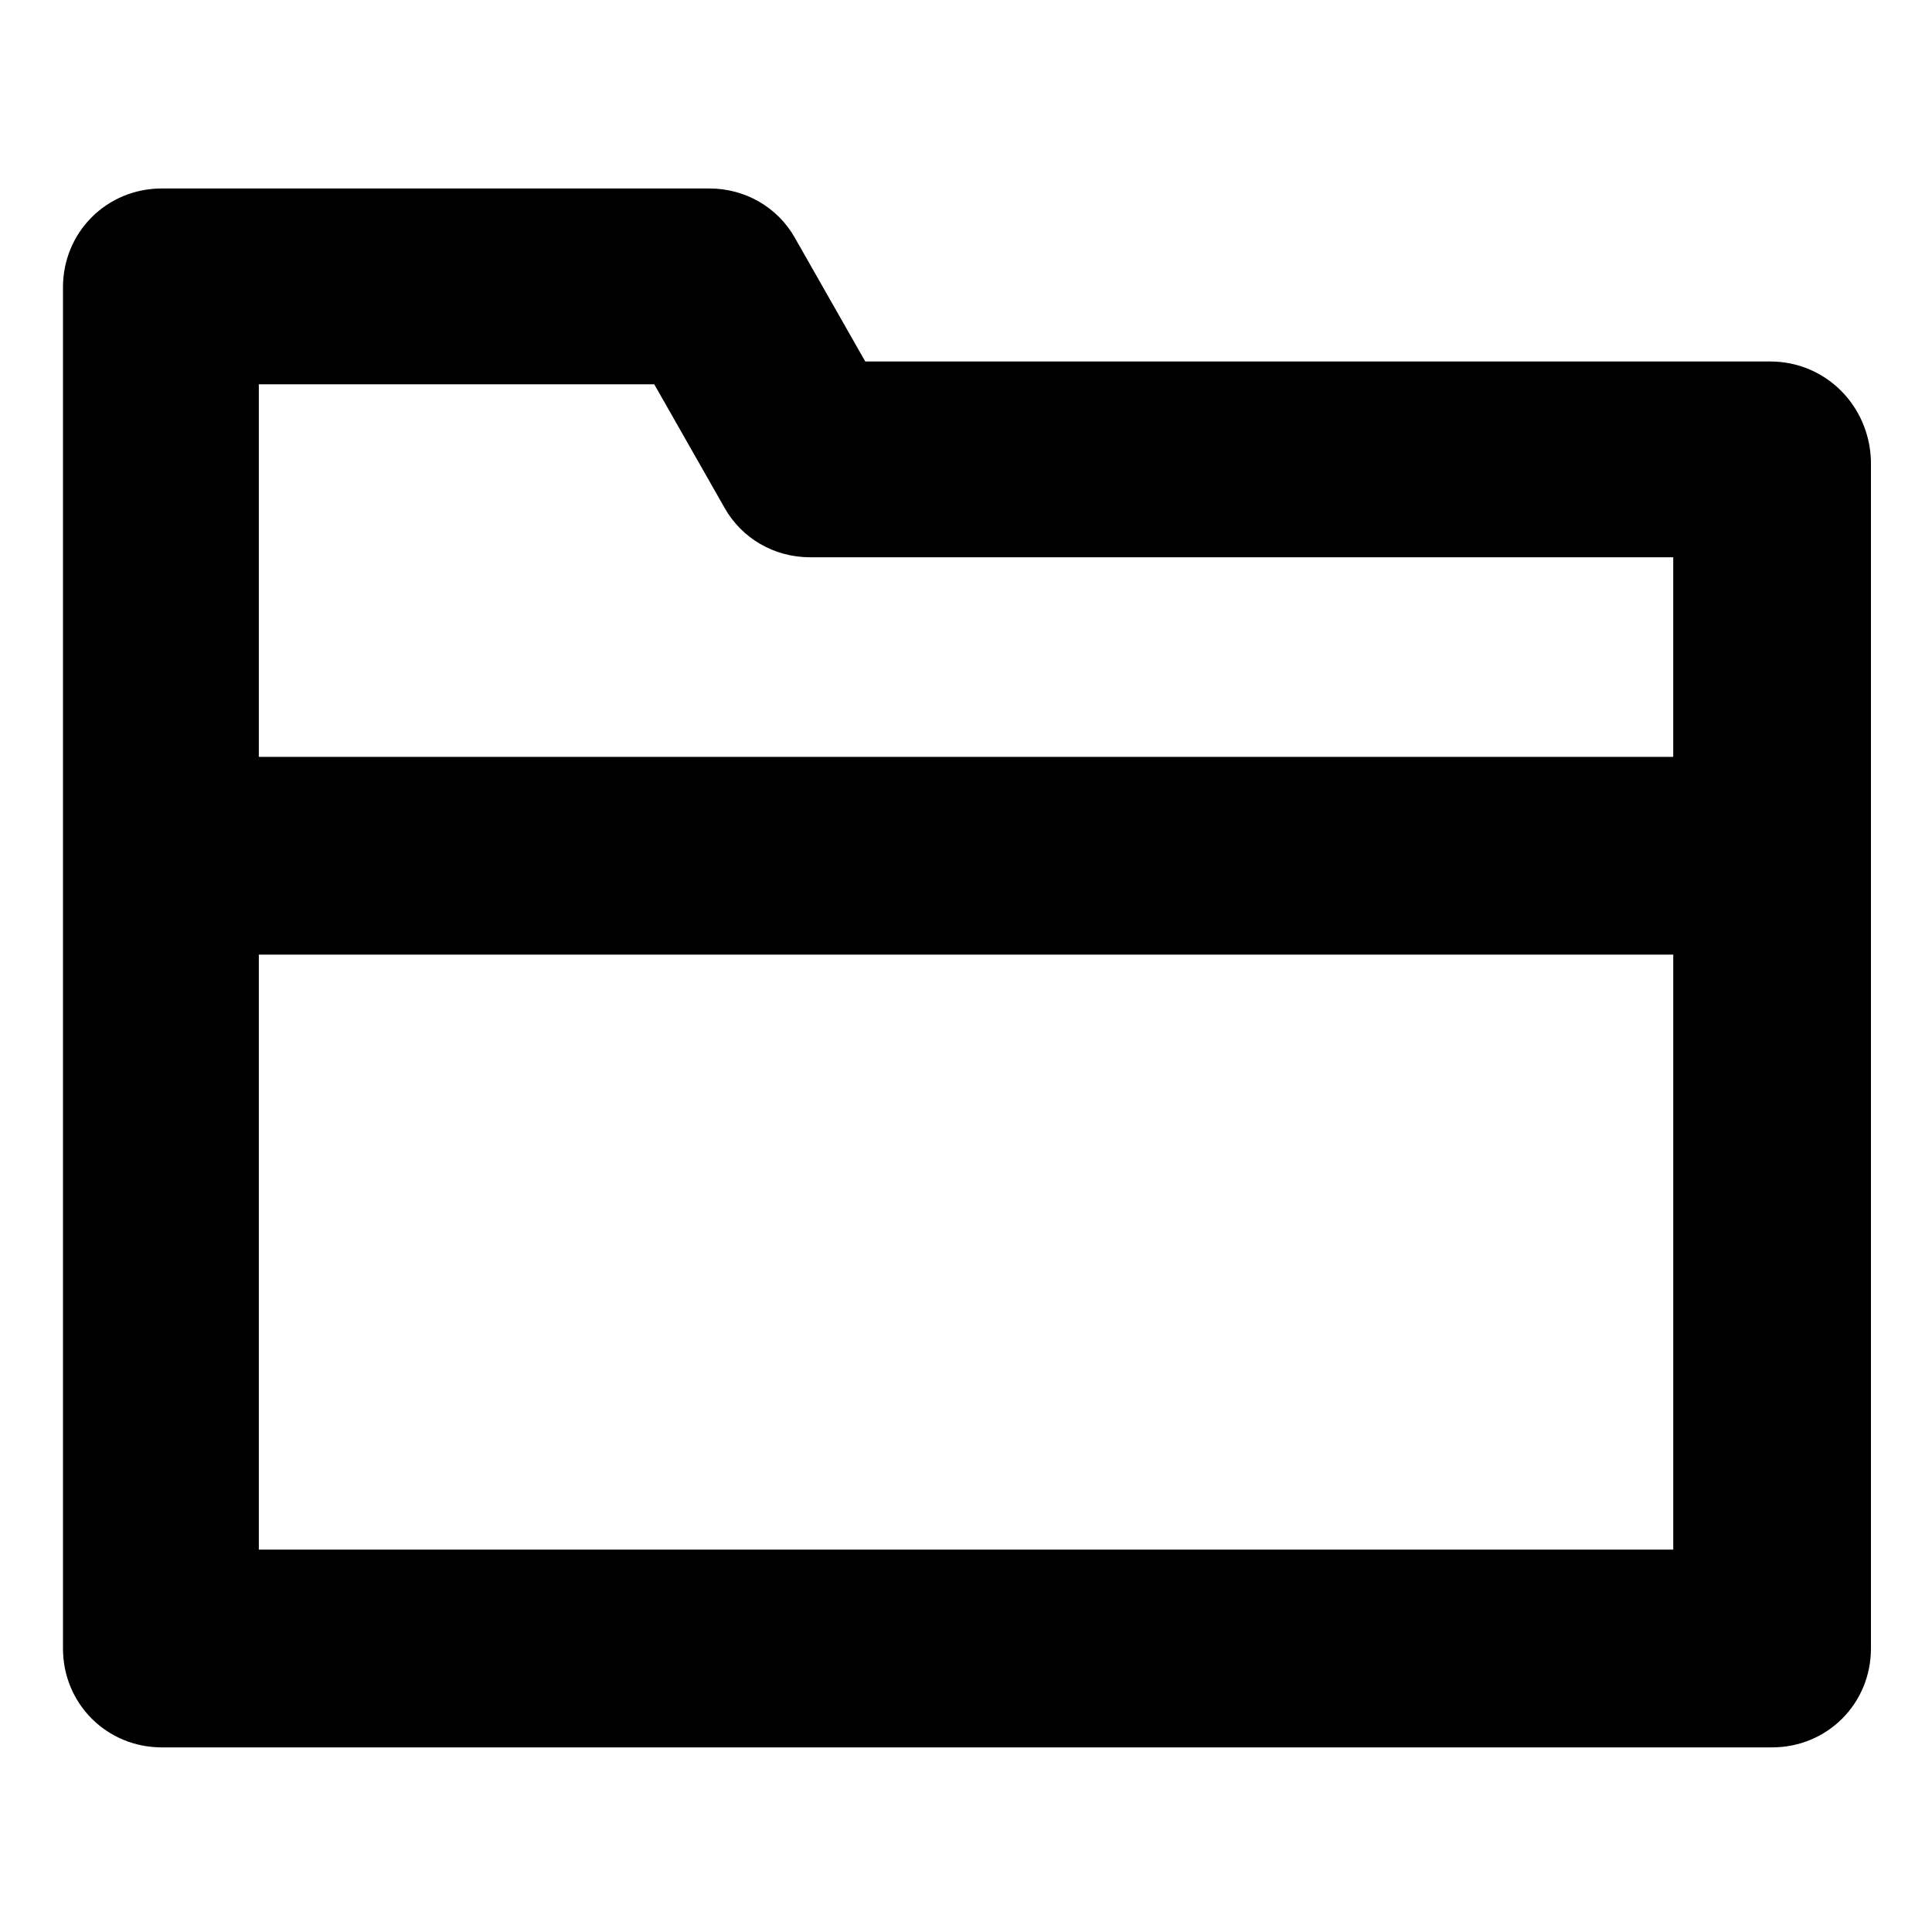 <?xml version="1.0" encoding="UTF-8"?>
<!-- Uploaded to: SVG Repo, www.svgrepo.com, Generator: SVG Repo Mixer Tools -->
<svg fill="#000000" width="800px" height="800px" version="1.1" viewBox="144 144 512 512" xmlns="http://www.w3.org/2000/svg">
 <path d="m613.11 239.79h-239.81l-18.641-32.746c-4.535-8.062-13.098-13.098-22.672-13.098h-145.1c-14.609 0-26.199 11.586-26.199 26.199v360.73c0 14.609 11.586 26.199 26.199 26.199h426.73c14.609 0 26.199-11.586 26.199-26.199v-314.88c-0.504-14.609-12.094-26.199-26.703-26.199zm-295.73 6.047 18.641 32.746c4.535 8.062 13.098 13.098 22.672 13.098h228.73l-0.004 52.902h-374.83v-98.746zm-104.79 308.33v-157.19h374.84v157.69h-374.84z"/>
</svg>